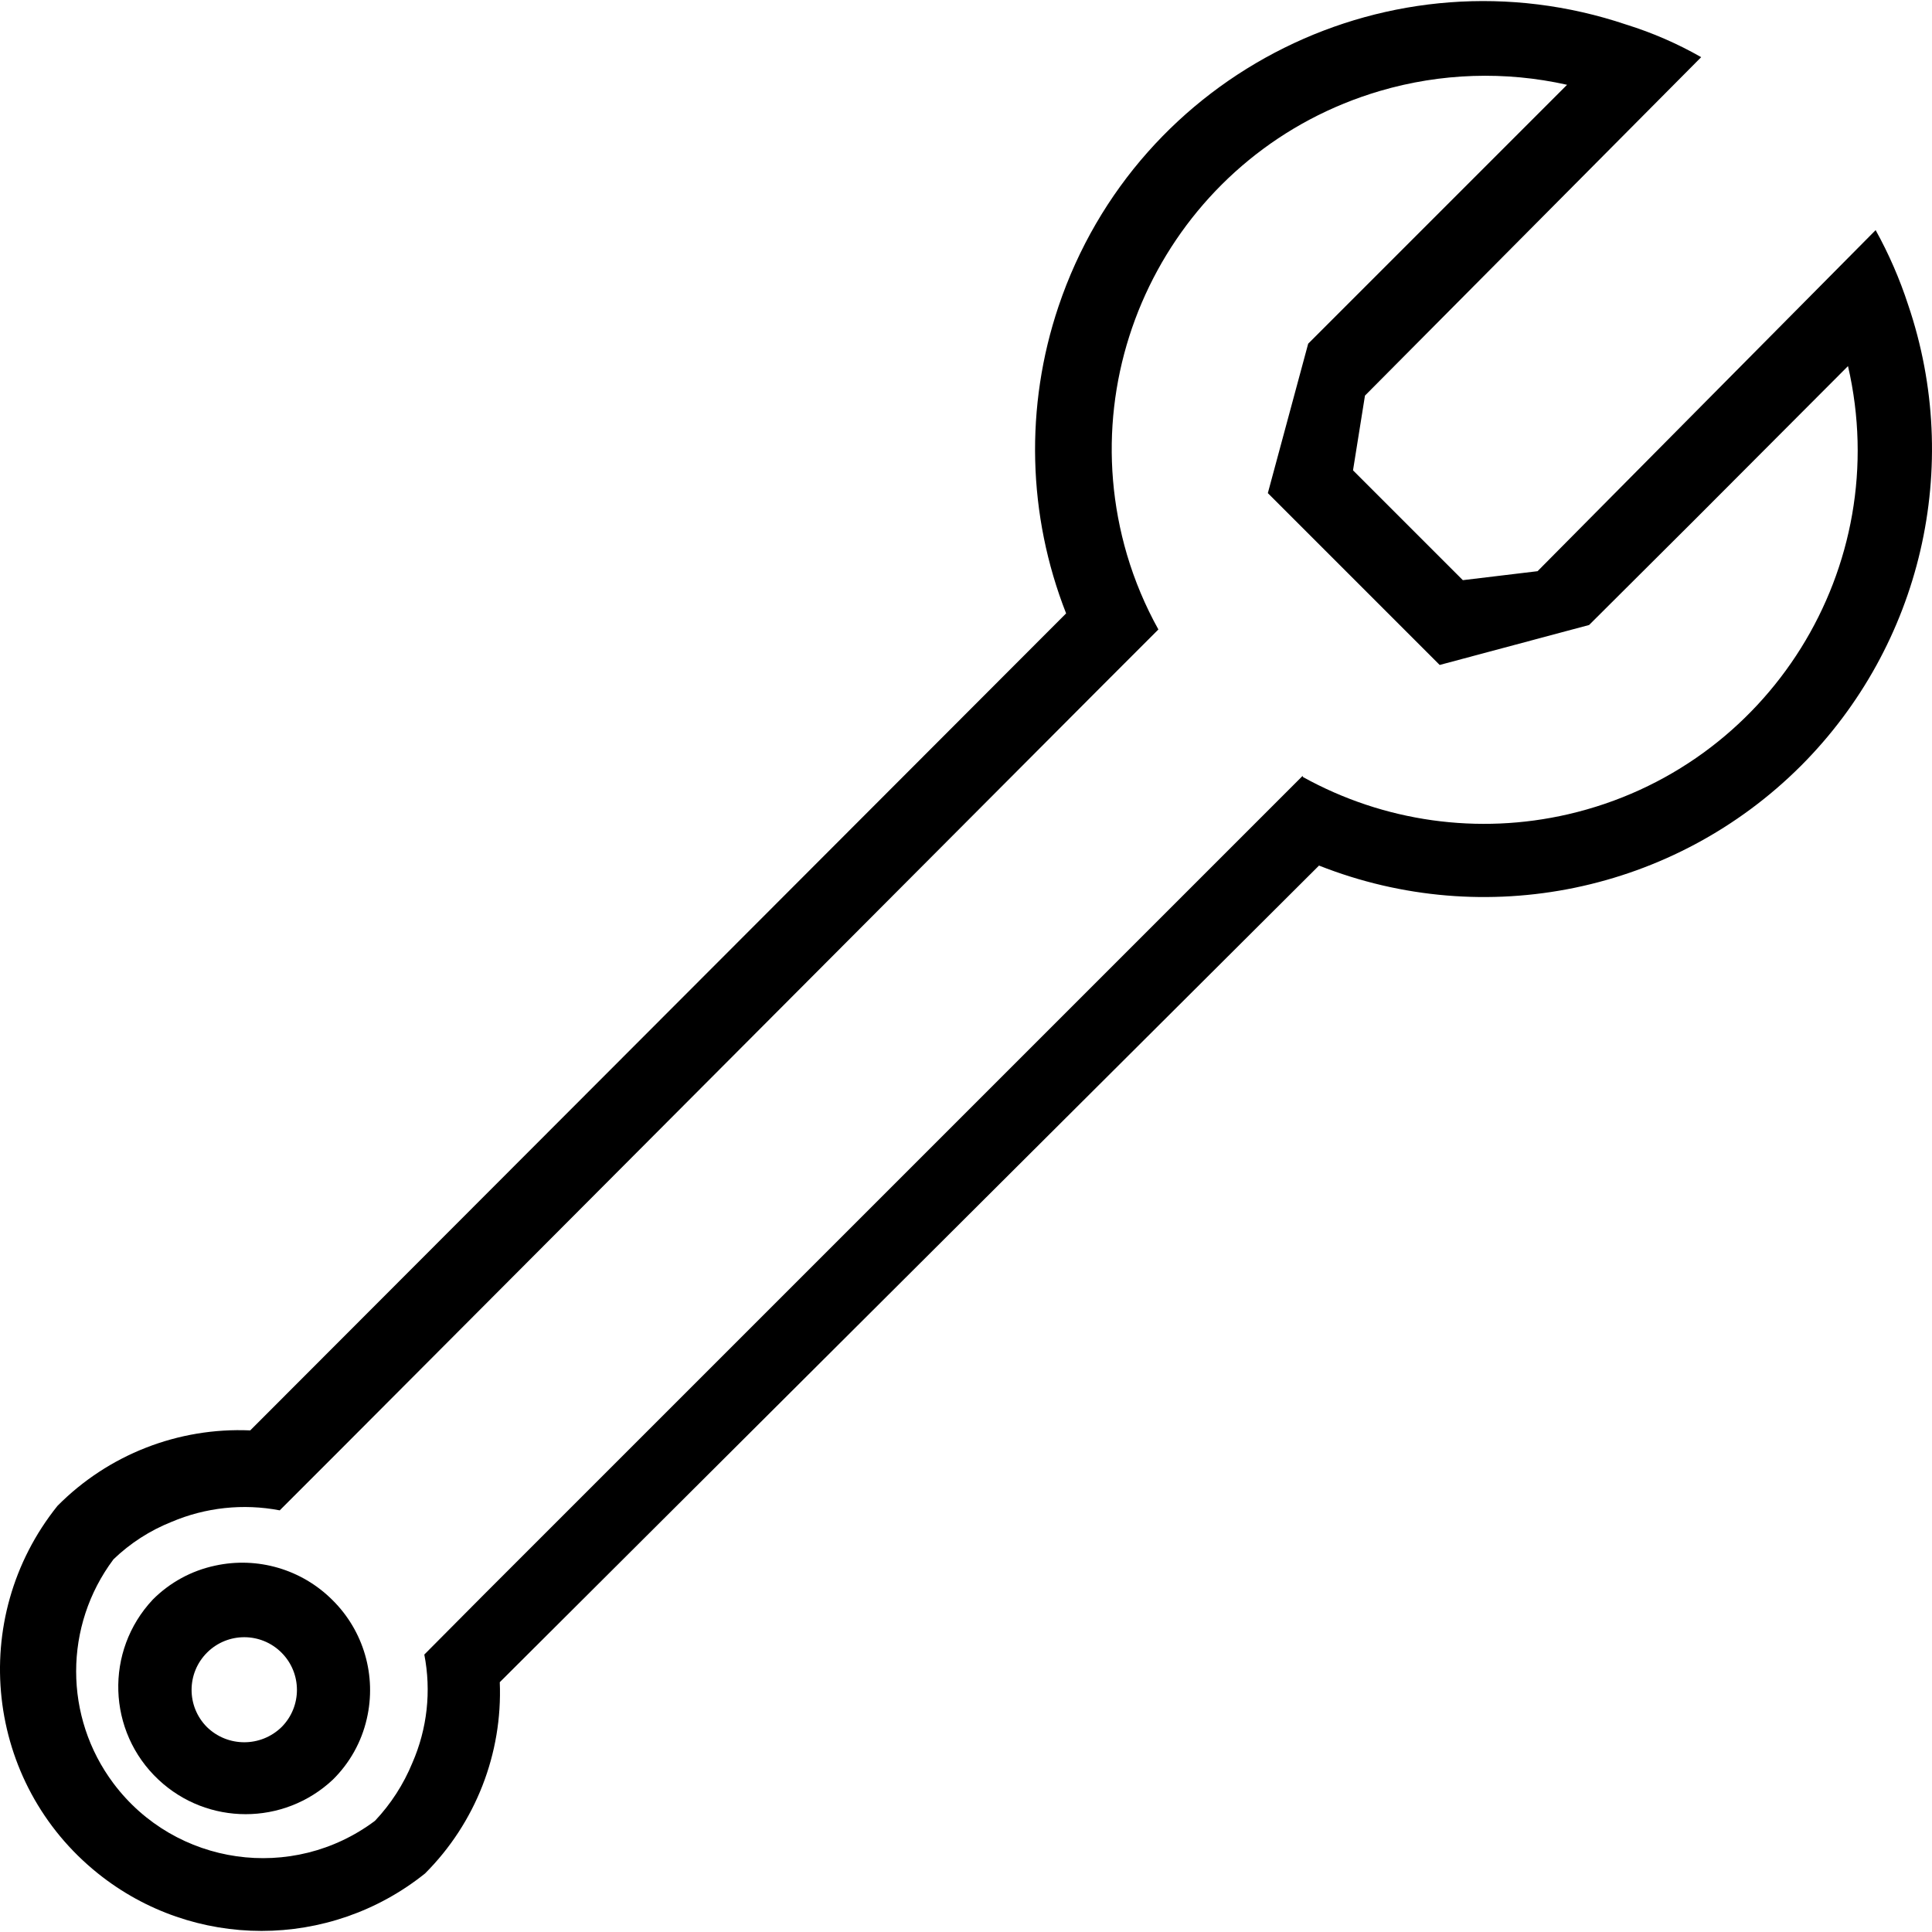 <?xml version="1.0" encoding="UTF-8"?>
<svg xmlns="http://www.w3.org/2000/svg" id="Capa_1" height="512" viewBox="0 0 507.456 507.456" width="512">
  <g>
    <g id="Layer_2_23_">
      <g id="Svensknøgle">
        <path d="m473.03 201.15c31.664-31.713 42.581-78.651 28.161-121.082-2.215-6.798-5.074-13.369-8.537-19.624l-88.8 89.585-19.624 2.355-28.848-28.848 3.14-19.624 88.31-88.898c-6.214-3.546-12.794-6.408-19.624-8.537-61.627-20.762-128.415 12.366-149.176 73.993-8.853 26.278-8.147 54.838 1.993 80.646l-214.299 214.593c-18.917-.831-37.306 6.367-50.631 19.821-23.726 29.598-18.965 72.826 10.633 96.552 25.105 20.123 60.814 20.123 85.919 0 13.268-13.272 20.383-31.487 19.624-50.238l215.181-214.494c43.643 17.275 93.379 6.981 126.578-26.2zm-130.895 2.649-14.326 14.326-200.659 200.659-15.7 15.798c1.867 9.584.772 19.509-3.14 28.455-2.311 5.628-5.637 10.783-9.812 15.209-21.676 16.257-52.428 11.864-68.685-9.812-13.083-17.444-13.083-41.429 0-58.873 4.389-4.221 9.554-7.553 15.209-9.812 8.972-3.819 18.879-4.878 28.455-3.042l15.7-15.699 200.659-201.248 14.424-14.424c-3.458-6.22-6.222-12.801-8.242-19.624-15.292-51.99 14.456-106.532 66.444-121.824 15.979-4.7 32.891-5.256 49.143-1.614l-40.524 40.524-27.474 27.474-10.597 39.249 45.136 45.136 39.249-10.499 27.769-27.67 40.23-40.328c12.211 52.798-20.691 105.497-73.489 117.708-23.633 5.466-48.454 1.984-69.671-9.774z"></path>
        <path d="m87.313 420.256c-8.061-8.062-19.673-11.464-30.81-9.027-6.214 1.32-11.908 4.423-16.386 8.929-12.642 13.478-11.964 34.653 1.514 47.295 12.872 12.074 32.909 12.074 45.781 0 4.445-4.368 7.544-9.918 8.929-15.994 2.618-11.263-.8-23.078-9.028-31.203zm-32.969 33.361c-5.387-5.419-5.361-14.179.059-19.566 5.419-5.387 14.179-5.361 19.566.059 5.364 5.396 5.364 14.111 0 19.507-5.454 5.336-14.171 5.336-19.625 0z"></path>
      </g>
    </g>
  </g>
</svg>
